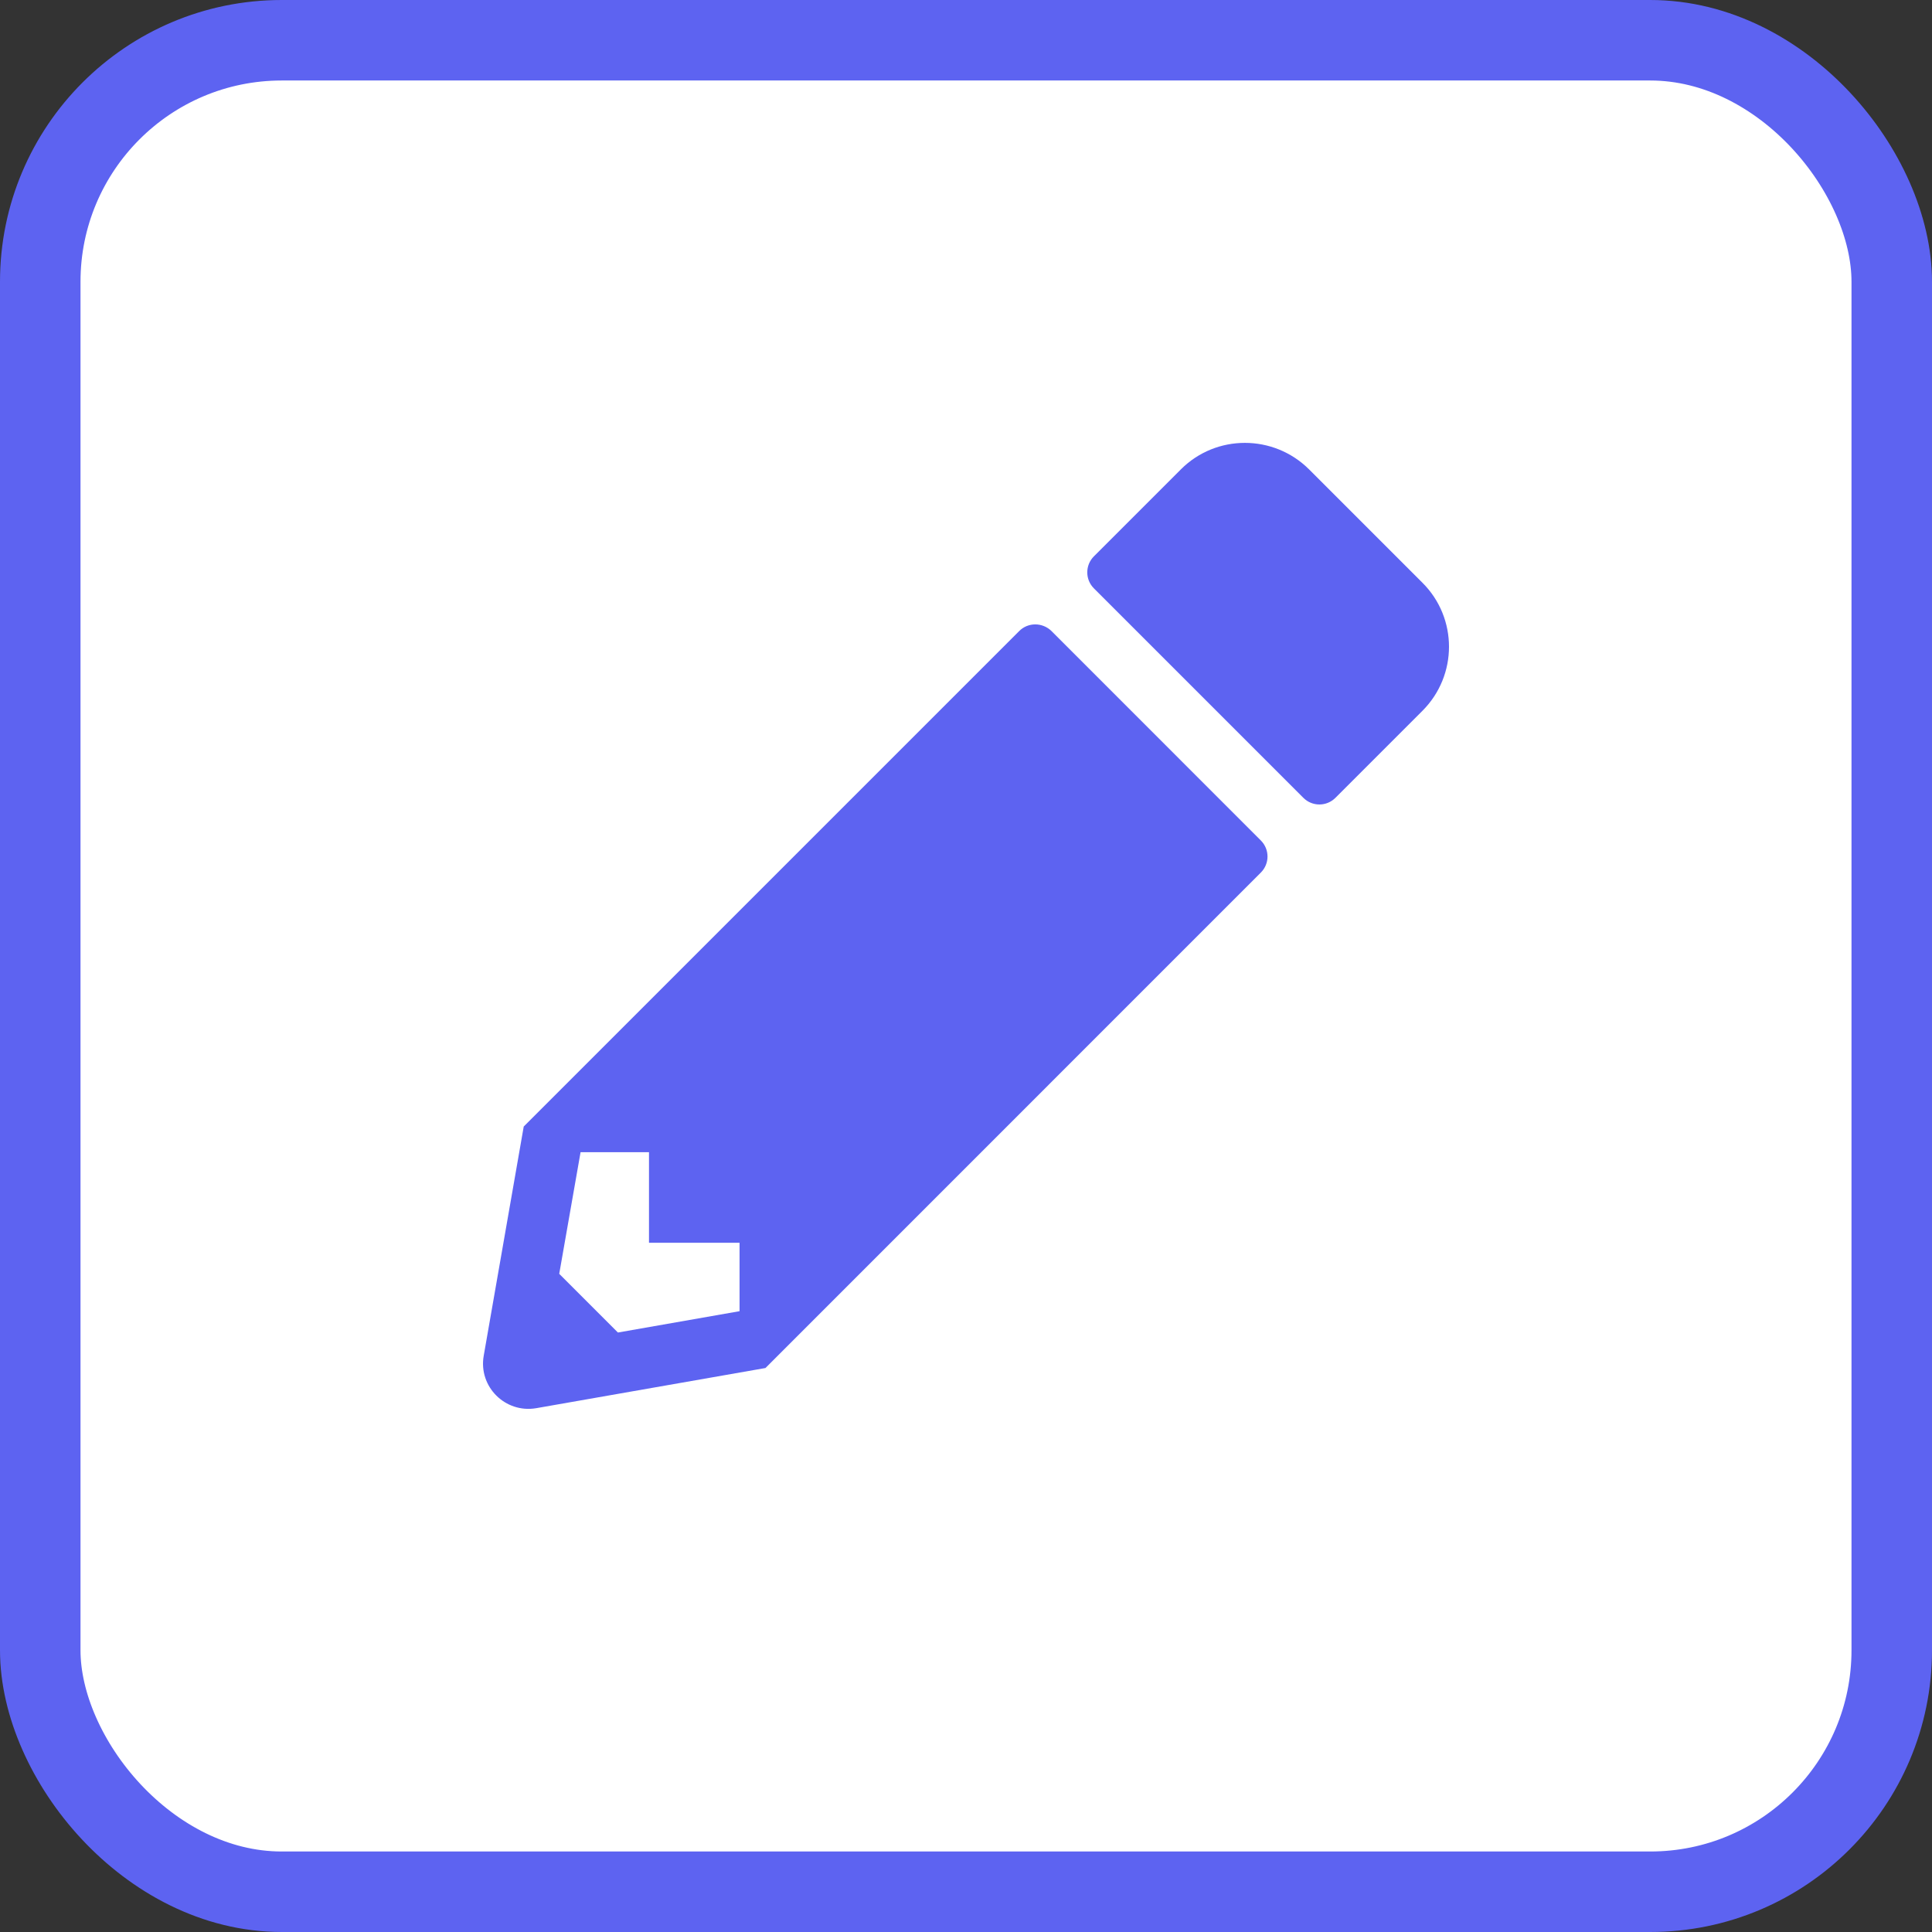 <?xml version="1.0" encoding="UTF-8"?>
<svg width="24px" height="24px" viewBox="0 0 24 24" version="1.1" xmlns="http://www.w3.org/2000/svg" xmlns:xlink="http://www.w3.org/1999/xlink">
    <rect x="0" y="0" width="24" height="24" fill="#333333" stroke="none"/>
    <title>ee-pro-front-edit-icon</title>
    <g id="ee-pro-front-edit-icon" stroke="none" stroke-width="1" fill="none" fill-rule="evenodd">
        <rect id="Rectangle" stroke="#5D63F1" fill="#FFFFFF" x="0.5" y="0.5" width="23" height="23" rx="3"></rect>
        <path d="M16.589,9.911 L17.67,8.83 C18.11,8.39 18.11,7.677 17.67,7.239 L16.261,5.83 C15.82,5.392 15.108,5.392 14.67,5.83 L13.589,6.911 C13.479,7.021 13.479,7.199 13.589,7.309 L16.191,9.911 C16.301,10.021 16.479,10.021 16.589,9.911 Z M6.661,17.493 L9.509,16.994 L15.663,10.839 C15.773,10.729 15.773,10.551 15.663,10.441 L13.062,7.839 C12.949,7.729 12.771,7.729 12.661,7.839 L6.506,13.994 L6.009,16.841 C5.941,17.226 6.277,17.559 6.661,17.493 Z M7.676,16.553 L6.947,15.824 L7.212,14.313 L8.062,14.313 L8.062,15.438 L9.187,15.438 L9.187,16.288 L7.676,16.553 Z" id="" fill="#5D63F1" fill-rule="nonzero"></path>
    </g>
</svg>
